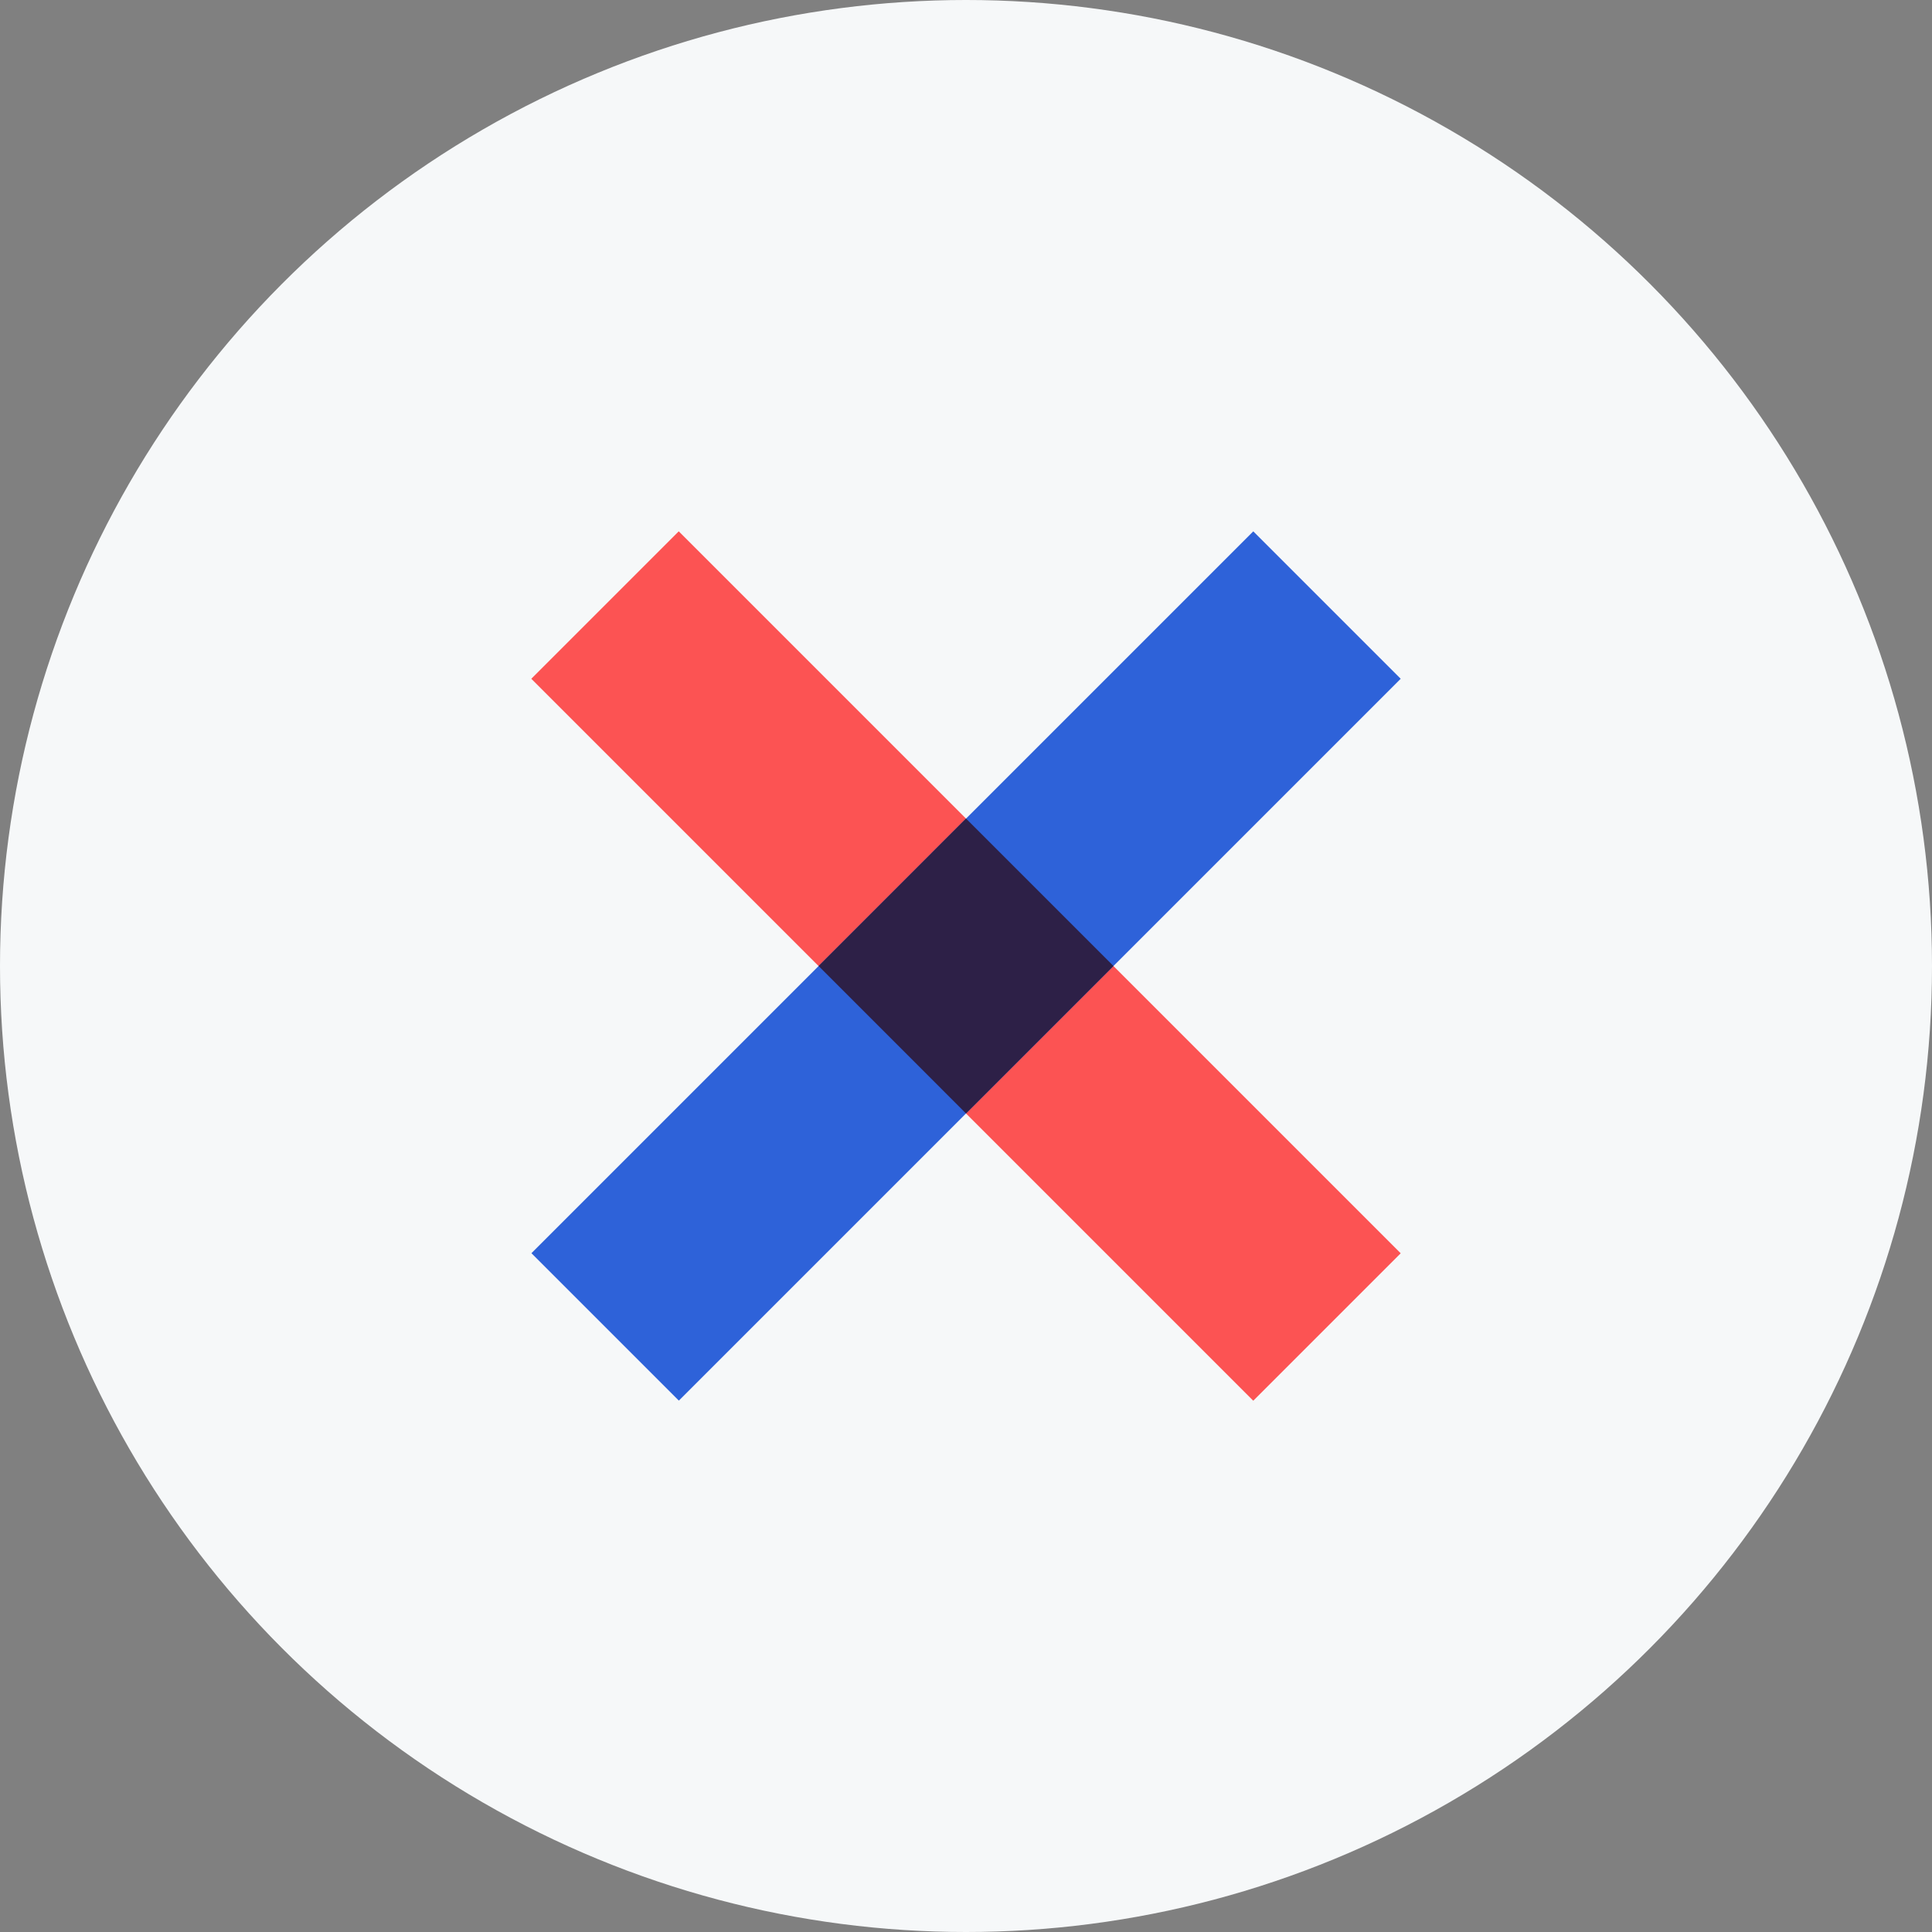 <?xml version="1.0" encoding="UTF-8"?> <svg xmlns="http://www.w3.org/2000/svg" width="40" height="40" viewBox="0 0 40 40" fill="none"><rect x="0" y="0" width="40" height="40" fill="#808080" stroke="none"/> <circle cx="20" cy="20" r="20" fill="#F6F8F9"></circle> <rect x="11" y="14.053" width="4.317" height="21.139" transform="rotate(-45 11 14.053)" fill="#FC5353"></rect> <rect width="4.317" height="21.139" transform="matrix(-0.707 -0.707 -0.707 0.707 29 14.053)" fill="#2E62D9"></rect> <path fill-rule="evenodd" clip-rule="evenodd" d="M20 23.053L16.948 20L20 16.947L23.053 20L20 23.053Z" fill="#2D2047"></path> </svg> 